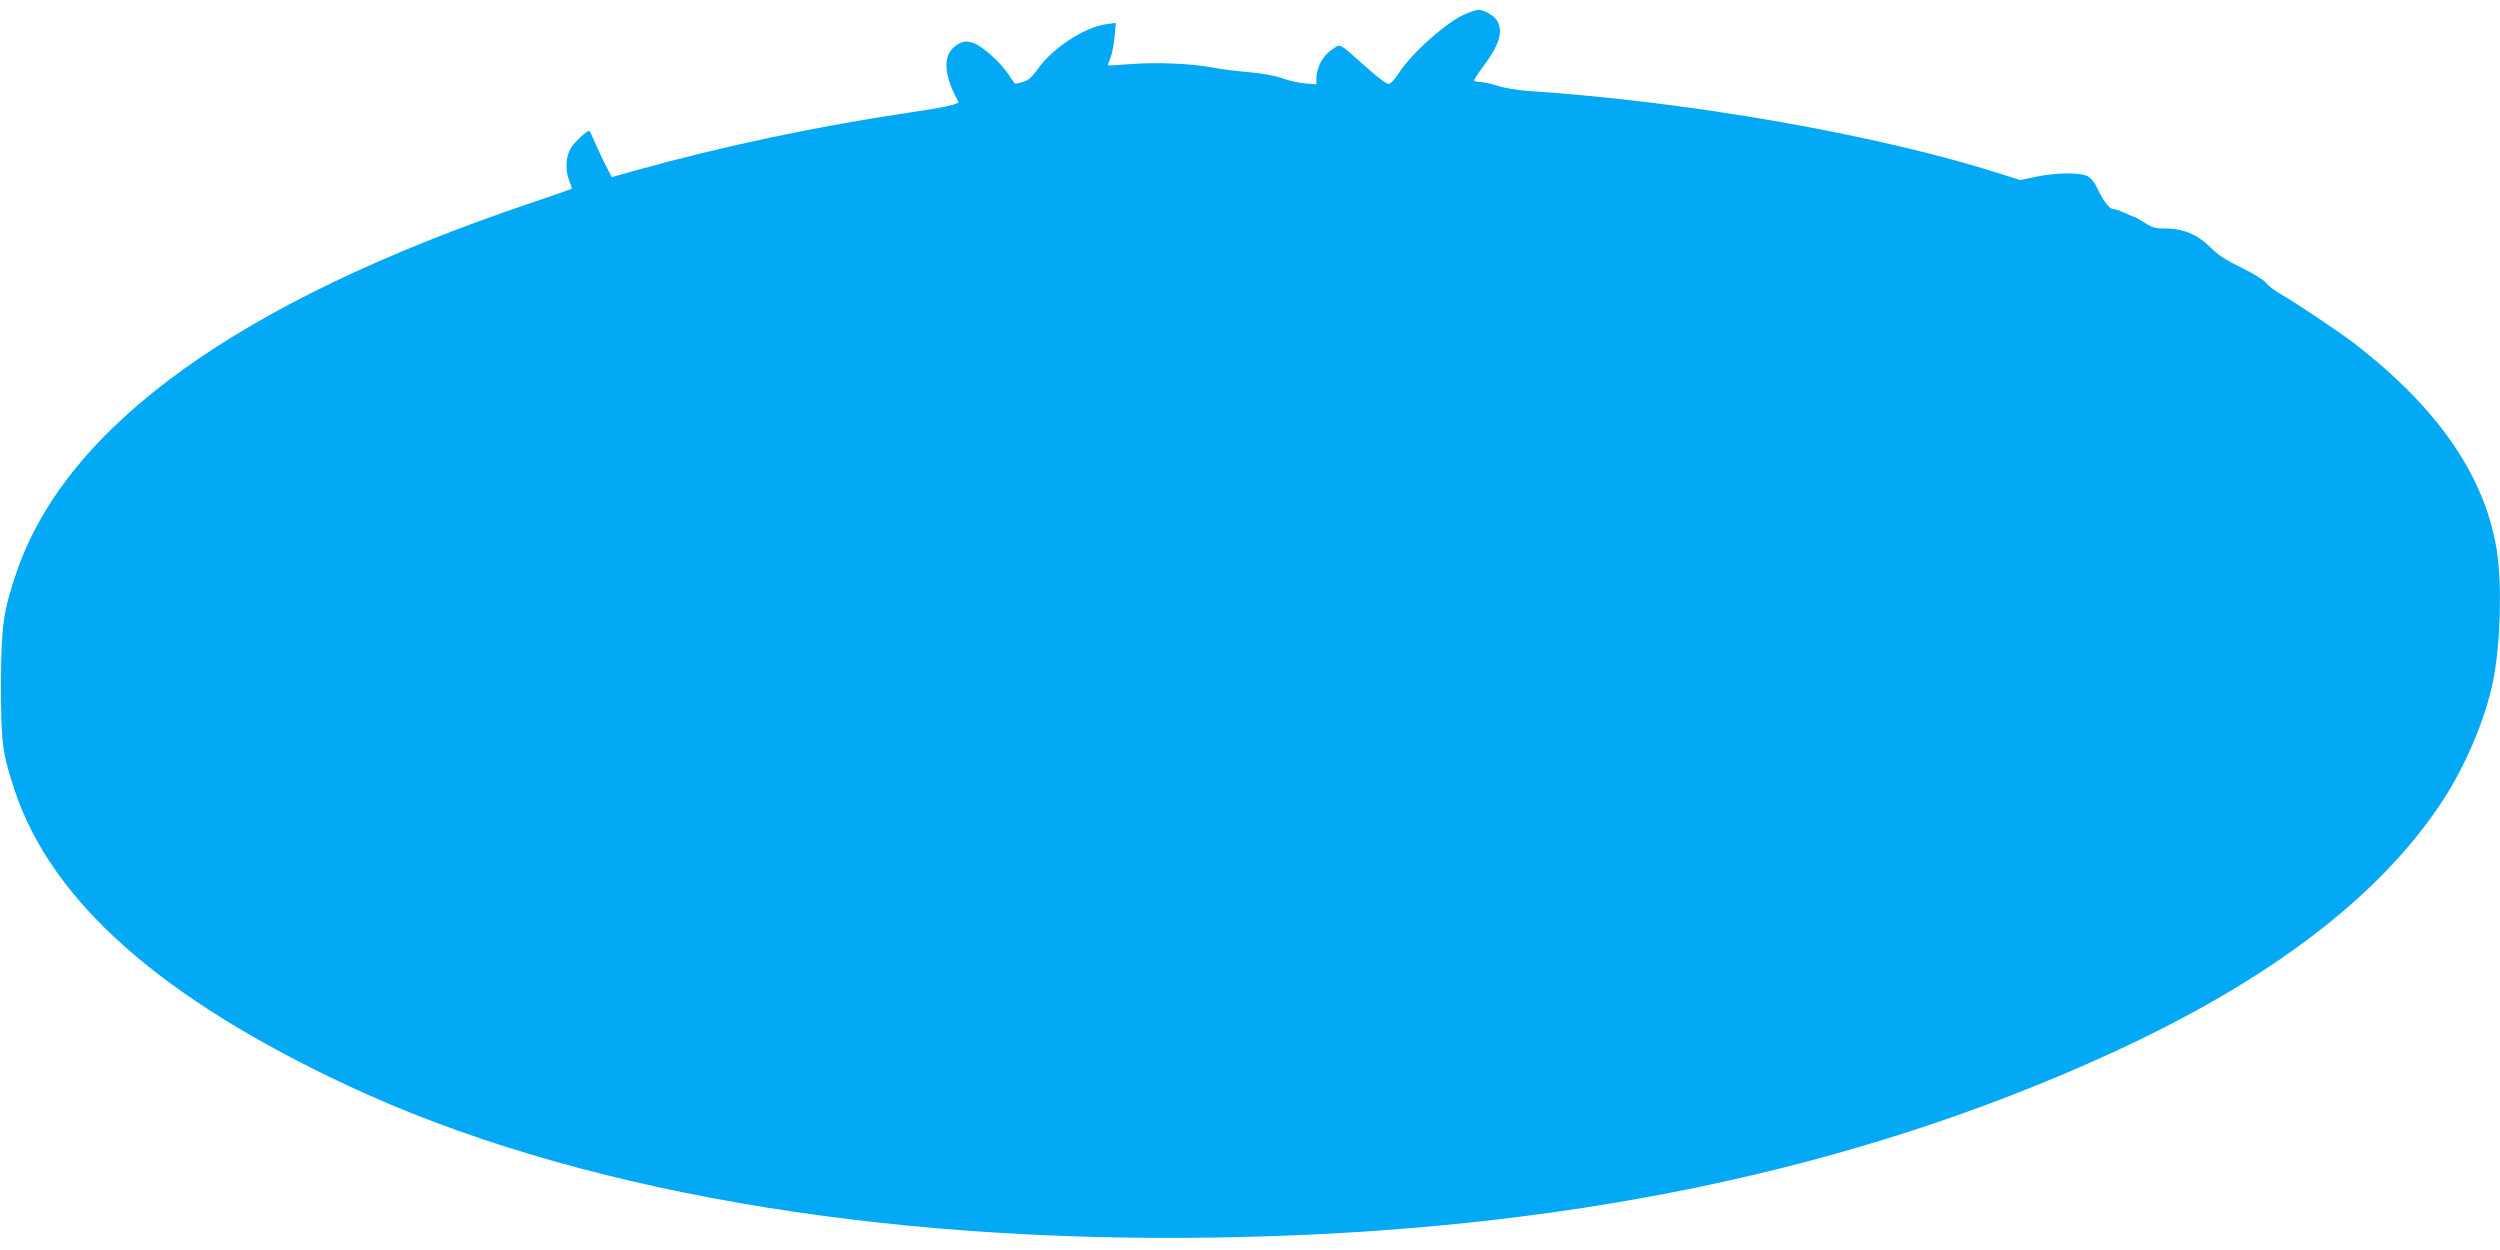 <?xml version="1.0" standalone="no"?>
<!DOCTYPE svg PUBLIC "-//W3C//DTD SVG 20010904//EN"
 "http://www.w3.org/TR/2001/REC-SVG-20010904/DTD/svg10.dtd">
<svg version="1.0" xmlns="http://www.w3.org/2000/svg"
 width="1280pt" height="640pt" viewBox="0 0 1280 640"
 preserveAspectRatio="xMidYMid meet">
<g transform="translate(0,640) scale(0.1,-0.1)"
fill="#03a9f4" stroke="none">
<path d="M7507 6330 c-93 -36 -279 -201 -347 -307 -20 -31 -41 -53 -51 -53
-10 0 -62 39 -116 88 -144 128 -127 119 -174 88 -45 -30 -78 -91 -79 -144 l0
-34 -57 5 c-32 2 -83 14 -114 25 -33 13 -103 26 -170 32 -63 5 -148 16 -189
24 -110 21 -289 28 -420 18 -63 -5 -116 -8 -118 -7 -1 1 5 19 14 40 8 21 18
69 21 108 l6 70 -49 -7 c-112 -15 -275 -122 -351 -230 -29 -41 -47 -57 -76
-66 -22 -6 -40 -10 -41 -8 -2 2 -17 24 -34 49 -44 65 -136 146 -181 160 -30 9
-44 9 -66 -2 -90 -44 -92 -148 -8 -300 7 -11 -75 -30 -242 -54 -474 -70 -959
-172 -1412 -298 l-121 -34 -41 81 c-22 45 -46 98 -55 119 -8 20 -17 37 -19 37
-14 0 -76 -58 -94 -88 -27 -44 -30 -115 -8 -169 8 -20 14 -38 12 -40 -2 -1
-96 -34 -208 -72 -1494 -504 -2379 -1140 -2635 -1893 -68 -201 -78 -272 -79
-573 0 -300 7 -351 70 -541 189 -569 748 -1064 1705 -1512 1140 -534 2705
-807 4455 -778 1750 28 3251 338 4572 943 811 371 1377 802 1698 1291 119 182
219 418 259 612 38 185 47 489 21 663 -58 384 -300 737 -734 1071 -79 60 -289
201 -375 251 -28 15 -61 41 -74 57 -14 16 -70 51 -129 79 -76 37 -119 65 -157
104 -65 64 -138 95 -229 95 -52 0 -69 5 -107 30 -25 16 -49 30 -53 30 -4 0
-27 9 -49 20 -23 11 -50 20 -60 20 -18 0 -52 45 -84 115 -11 23 -31 46 -48 54
-40 19 -165 17 -262 -4 l-80 -17 -98 31 c-627 201 -1601 372 -2431 426 -49 4
-116 15 -148 26 -31 10 -70 19 -85 19 -16 0 -31 3 -34 6 -4 3 17 35 45 72 85
113 106 184 70 239 -16 25 -68 54 -95 53 -7 -1 -35 -9 -61 -20z"/>
</g>
</svg>
